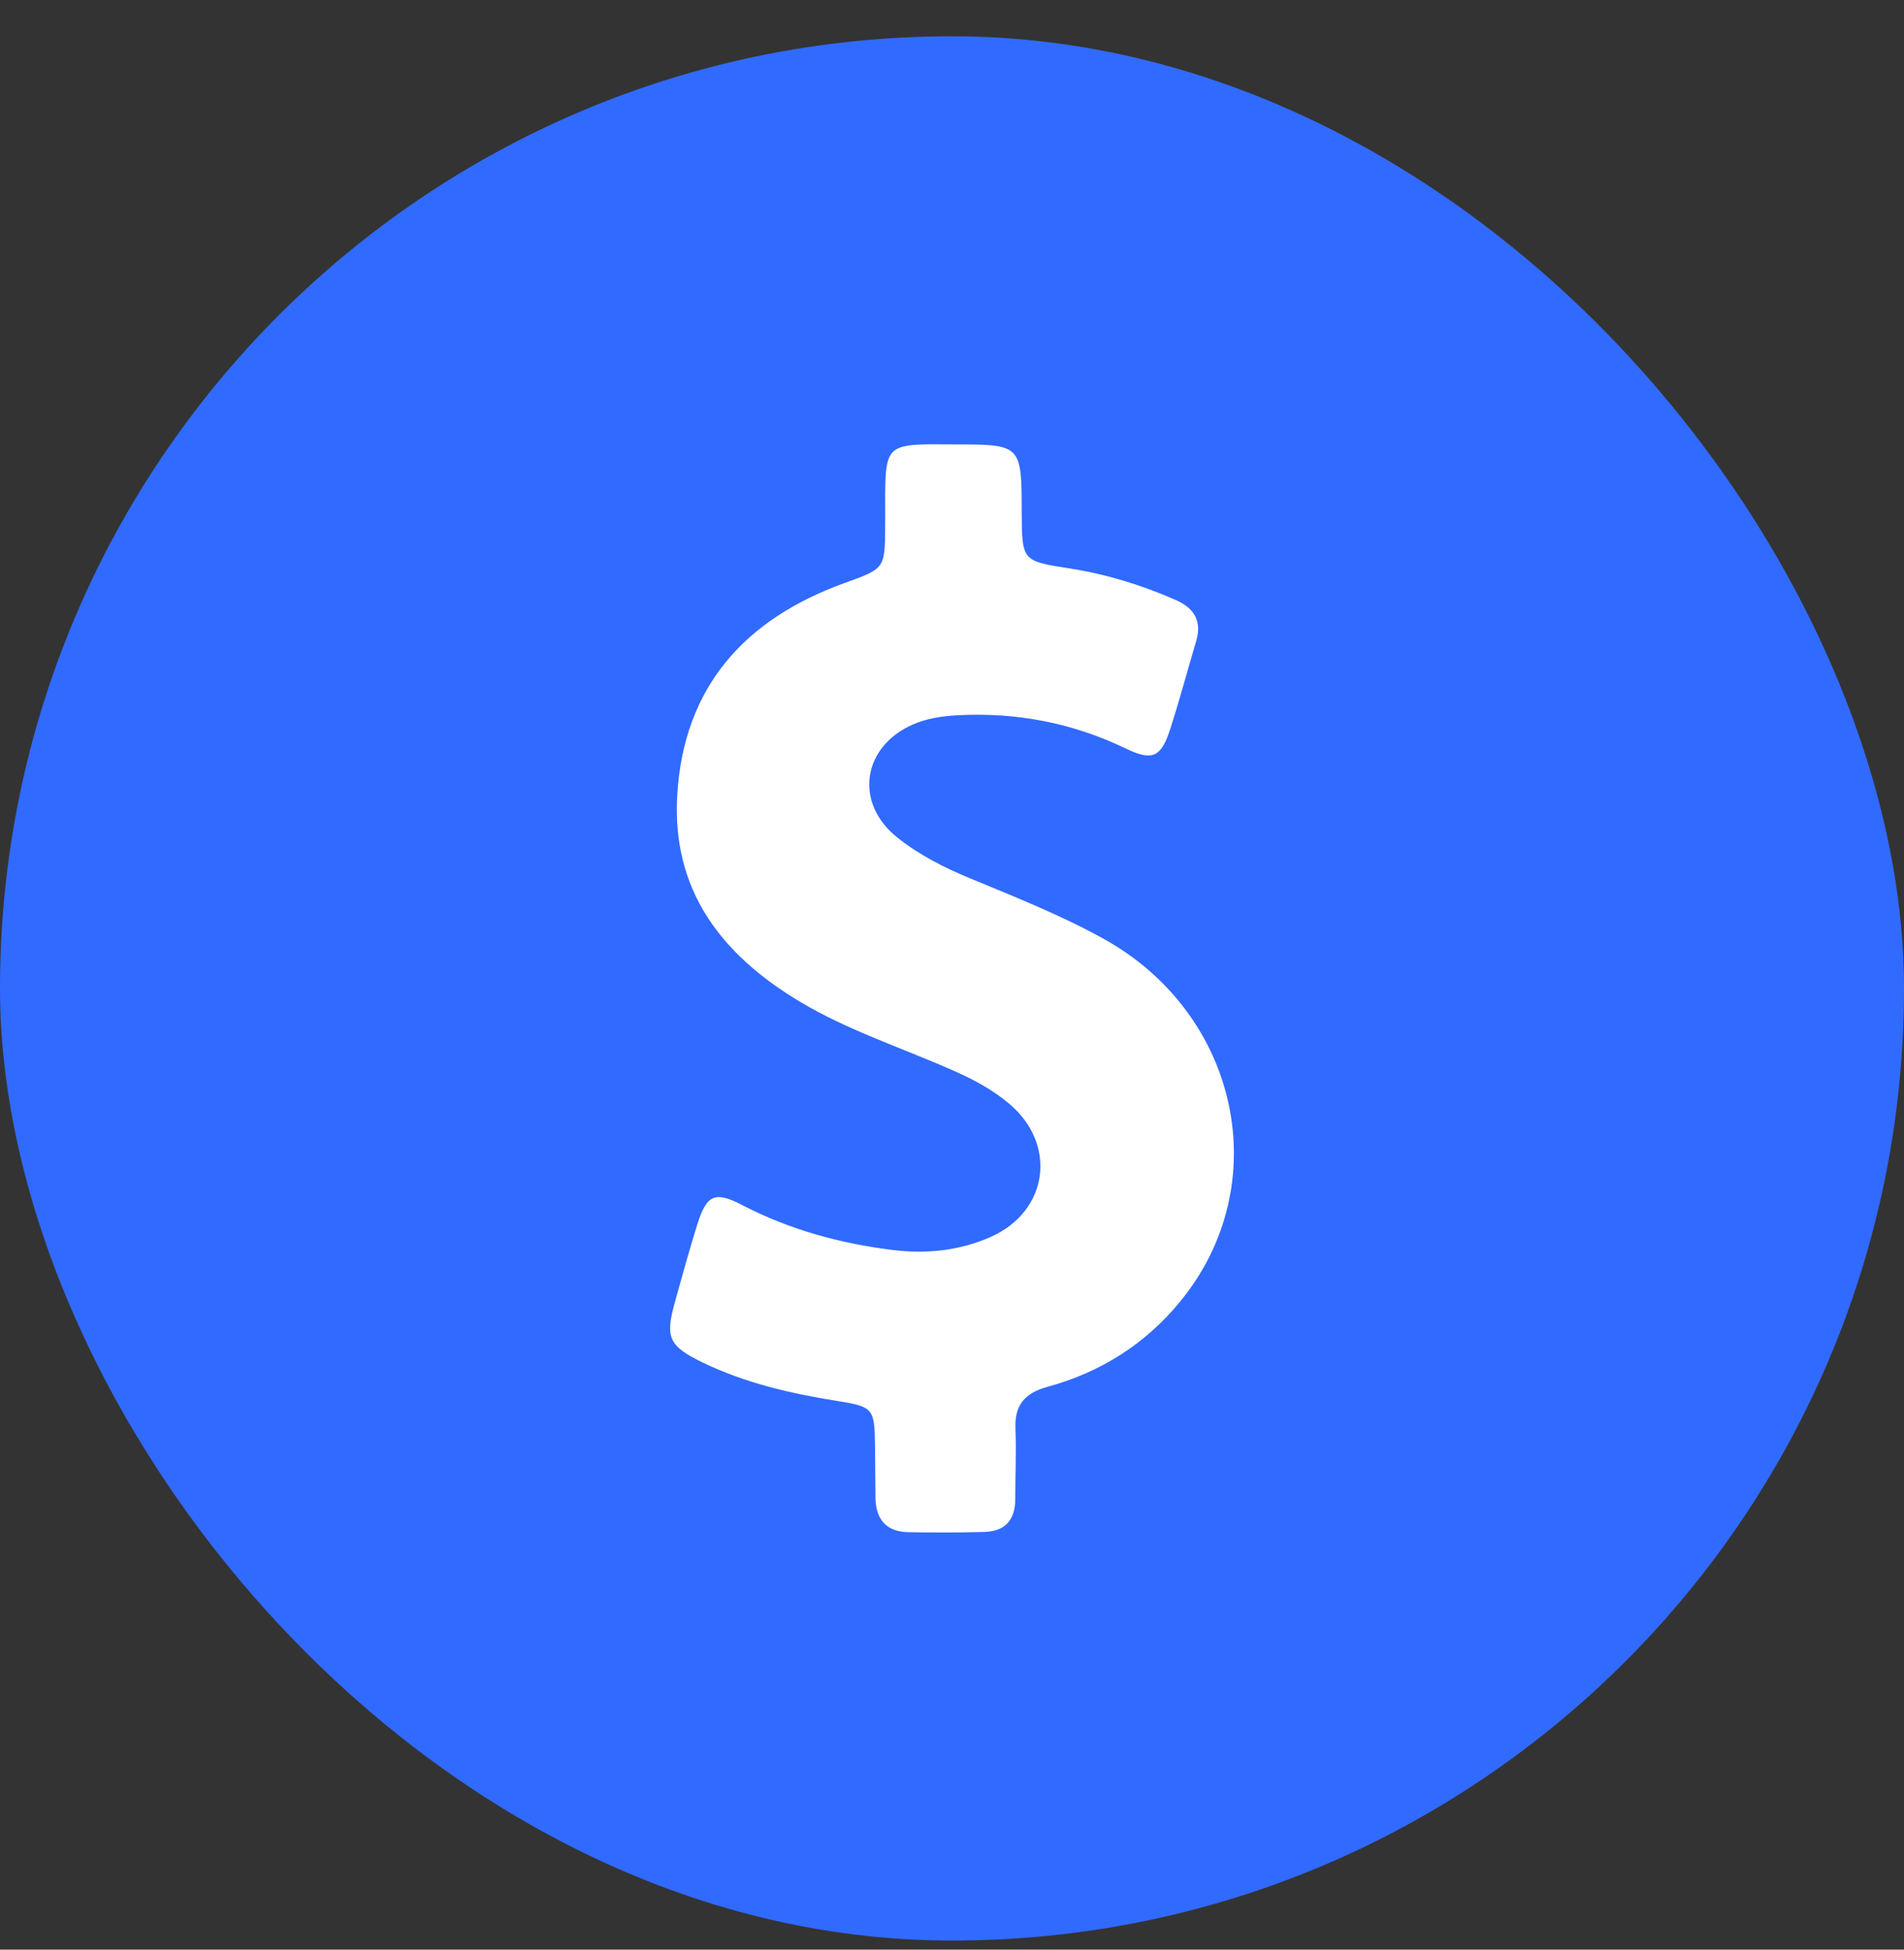 <svg width="42" height="43" viewBox="0 0 42 43" fill="none" xmlns="http://www.w3.org/2000/svg">
<rect x="0" y="0" width="42" height="43" fill="#333333" stroke="none"/>
<rect y="0.8" width="42" height="42" rx="21" fill="#316AFF"/>
<g clip-path="url(#clip0_285_2676)">
<path d="M24.338 20.702C23.396 20.181 22.395 19.785 21.403 19.374C20.828 19.136 20.278 18.858 19.793 18.471C18.836 17.708 19.019 16.469 20.139 15.978C20.457 15.839 20.789 15.795 21.126 15.775C22.424 15.706 23.659 15.944 24.834 16.509C25.418 16.791 25.612 16.702 25.81 16.092C26.018 15.448 26.192 14.793 26.385 14.144C26.514 13.708 26.355 13.421 25.944 13.237C25.19 12.905 24.417 12.667 23.604 12.538C22.544 12.375 22.544 12.37 22.538 11.304C22.534 9.802 22.534 9.802 21.027 9.802C20.809 9.802 20.59 9.797 20.372 9.802C19.669 9.822 19.55 9.946 19.53 10.655C19.52 10.972 19.53 11.289 19.525 11.611C19.52 12.553 19.515 12.538 18.613 12.865C16.432 13.658 15.084 15.145 14.94 17.525C14.811 19.631 15.911 21.054 17.641 22.09C18.707 22.729 19.887 23.106 21.017 23.607C21.458 23.8 21.879 24.023 22.246 24.33C23.332 25.228 23.133 26.72 21.845 27.285C21.156 27.587 20.427 27.661 19.678 27.567C18.523 27.423 17.418 27.121 16.377 26.581C15.768 26.264 15.589 26.348 15.381 27.007C15.203 27.577 15.044 28.152 14.885 28.727C14.672 29.5 14.751 29.684 15.49 30.046C16.432 30.502 17.438 30.735 18.464 30.898C19.267 31.027 19.292 31.062 19.302 31.894C19.307 32.271 19.307 32.653 19.312 33.029C19.317 33.505 19.545 33.783 20.035 33.793C20.59 33.803 21.151 33.803 21.706 33.788C22.162 33.778 22.395 33.53 22.395 33.069C22.395 32.554 22.42 32.033 22.4 31.518C22.375 30.992 22.603 30.725 23.109 30.586C24.273 30.269 25.265 29.644 26.028 28.712C28.15 26.135 27.342 22.363 24.338 20.702Z" fill="white"/>
</g>
<defs>
<clipPath id="clip0_285_2676">
<rect width="24" height="24" fill="white" transform="translate(9 9.8)"/>
</clipPath>
</defs>
</svg>
